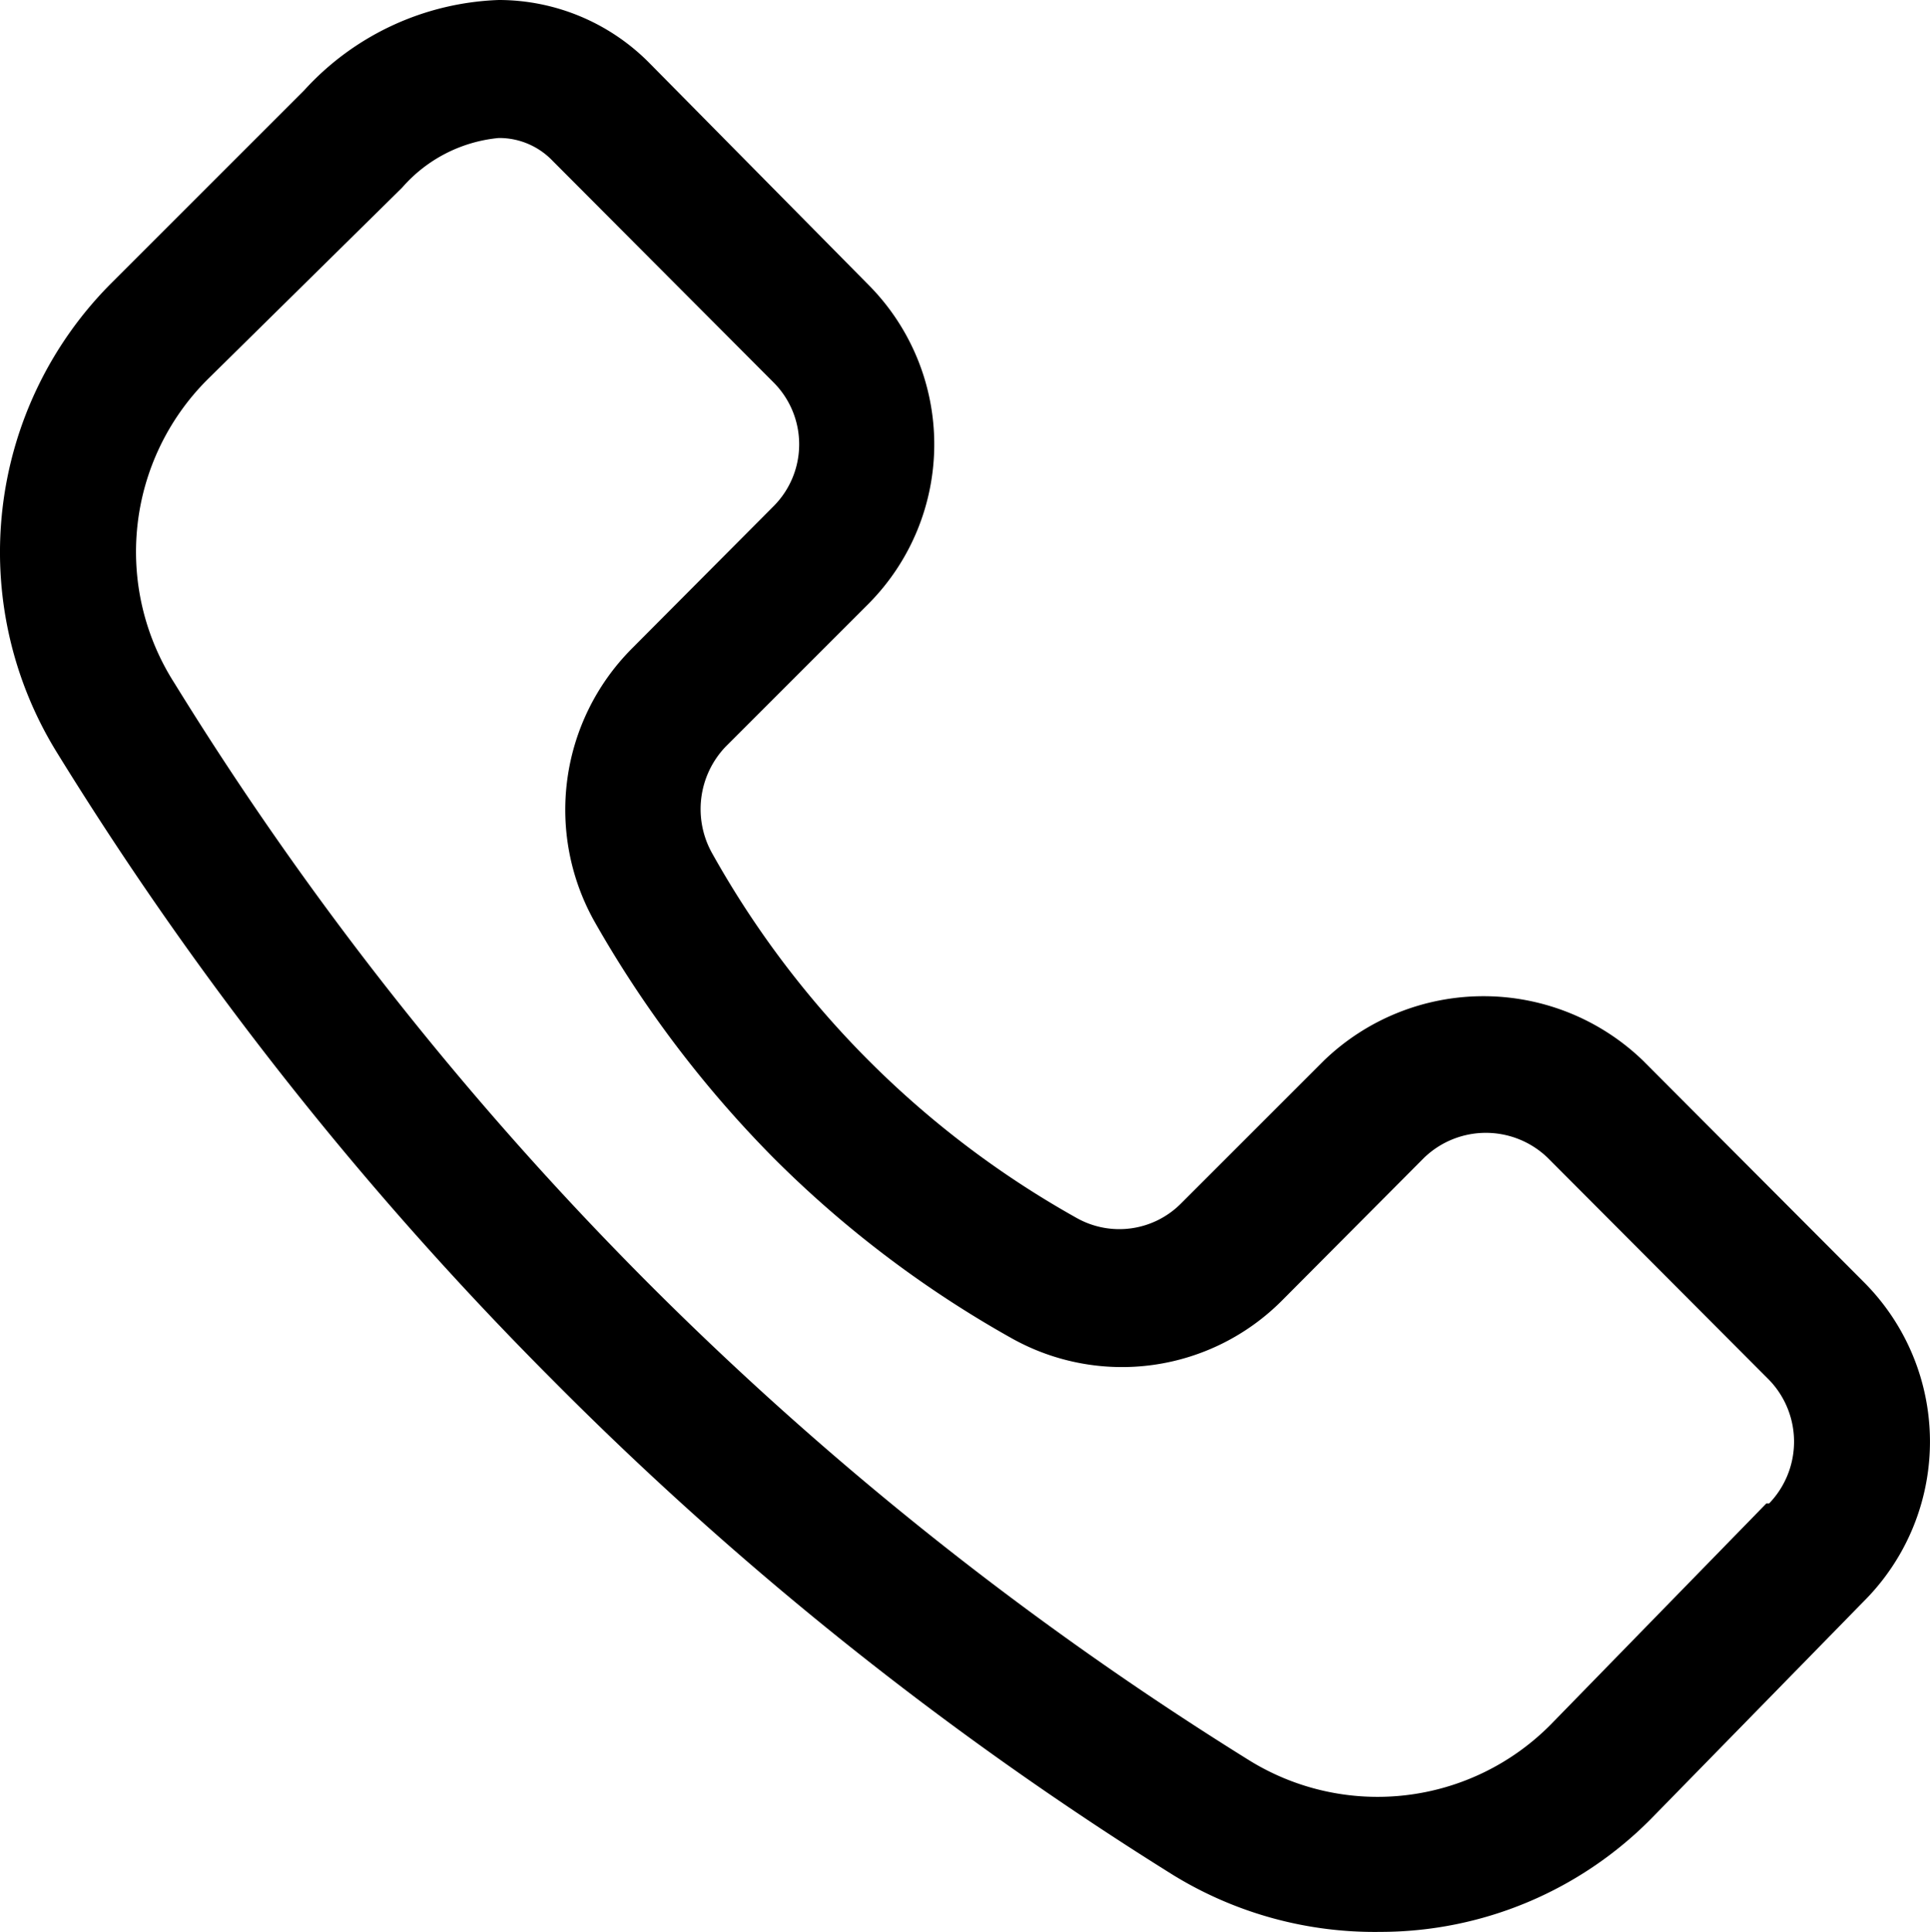<?xml version="1.0" encoding="UTF-8"?> <svg xmlns="http://www.w3.org/2000/svg" viewBox="1.993 2 27.968 28.001"> <path d="m29 20.58-3.2-3.21a3.33 3.33 0 0 0-4.62 0l-2.07 2.07a1.26 1.26 0 0 1-1.52.21 13.71 13.71 0 0 1-5.27-5.27 1.31 1.31 0 0 1 .19-1.56l2.07-2.07a3.28 3.28 0 0 0 0-4.62l-3.17-3.21A3.07 3.07 0 0 0 9.22 2 4 4 0 0 0 6.4 3.31L3.62 6.09a5.52 5.52 0 0 0-.8 6.82A50 50 0 0 0 10 22a49.73 49.73 0 0 0 9 7.18 5.58 5.58 0 0 0 3 .82 5.52 5.52 0 0 0 3.91-1.63L29 25.21a3.27 3.27 0 0 0 0-4.63zm-1.41 3.21L24.46 27a3.53 3.53 0 0 1-4.37.51 48.43 48.43 0 0 1-8.68-6.89 48 48 0 0 1-6.89-8.72A3.53 3.53 0 0 1 5 7.5l2.82-2.78A2.12 2.12 0 0 1 9.22 4a1.07 1.07 0 0 1 .78.33l3.2 3.21a1.27 1.27 0 0 1 0 1.8l-2.06 2.07a3.31 3.31 0 0 0-.53 3.95 16.3 16.3 0 0 0 2.59 3.42 15.77 15.77 0 0 0 3.46 2.62 3.27 3.27 0 0 0 3.91-.55l2.06-2.07a1.29 1.29 0 0 1 1.79 0L27.63 22a1.29 1.29 0 0 1 0 1.79z" data-name="Layer 2" data-original="#000000"></path> </svg> 